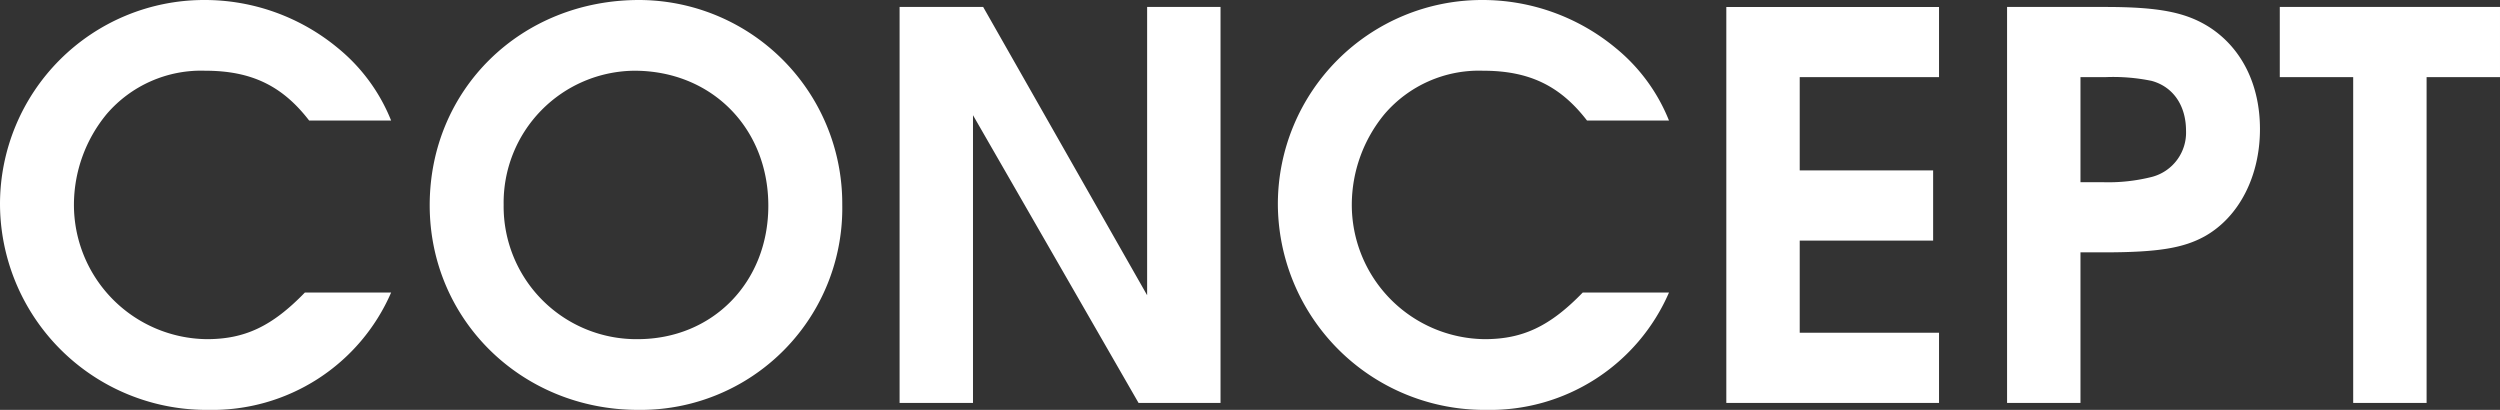 <svg height="45.9" viewBox="0 0 279.96 45.9" width="279.96" xmlns="http://www.w3.org/2000/svg"><rect x="0" y="0" width="279.96" height="45.9" fill="#333333" stroke="none"/><path d="m-104.97-12.36c-3.66 3.78-6.72 5.22-10.98 5.22a15.045 15.045 0 0 1 -14.88-15.12 15.977 15.977 0 0 1 3.66-10.08 13.93 13.93 0 0 1 11.04-4.86c5.16 0 8.64 1.68 11.64 5.58h9.18a20.087 20.087 0 0 0 -5.94-8.1 23.385 23.385 0 0 0 -15.06-5.4 22.867 22.867 0 0 0 -22.8 22.8 23.124 23.124 0 0 0 23.34 23.1 21.83 21.83 0 0 0 20.46-13.14zm37.44-32.76c-13.26 0-23.46 10.02-23.46 22.98 0 12.84 10.32 22.92 23.34 22.92a22.581 22.581 0 0 0 22.86-22.98 22.8 22.8 0 0 0 -22.74-22.92zm-.54 7.92c8.64 0 15 6.42 15 15.12 0 8.58-6.24 14.94-14.64 14.94a14.868 14.868 0 0 1 -15-15.06 14.779 14.779 0 0 1 14.64-15zm29.7 37.2h8.22v-32.22l18.54 32.22h9.18v-44.34h-8.22v32.28l-18.36-32.28h-9.36zm76.5-12.36c-3.66 3.78-6.72 5.22-10.98 5.22a15.045 15.045 0 0 1 -14.88-15.12 15.977 15.977 0 0 1 3.66-10.08 13.93 13.93 0 0 1 11.04-4.86c5.16 0 8.64 1.68 11.64 5.58h9.18a20.087 20.087 0 0 0 -5.94-8.1 23.385 23.385 0 0 0 -15.06-5.4 22.867 22.867 0 0 0 -22.8 22.8 23.124 23.124 0 0 0 23.34 23.1 21.829 21.829 0 0 0 20.46-13.14zm16.08 12.36h23.82v-7.86h-15.6v-10.32h14.94v-7.86h-14.94v-10.44h15.6v-7.86h-23.82zm31.44 0h8.22v-16.86h2.64c6.06 0 8.88-.48 11.28-1.8 3.84-2.16 6.18-6.72 6.18-12 0-4.98-2.04-9.06-5.64-11.4-2.64-1.68-5.64-2.28-11.7-2.28h-10.98zm8.22-24.72v-11.76h2.76a21.237 21.237 0 0 1 5.22.42c2.4.66 3.84 2.76 3.84 5.58a5.125 5.125 0 0 1 -3.78 5.16 19.89 19.89 0 0 1 -5.64.6zm30.54 24.72h8.22v-36.48h8.22v-7.86h-24.66v7.86h8.22z" fill="#fff" transform="translate(139.11 45.12)"/></svg>